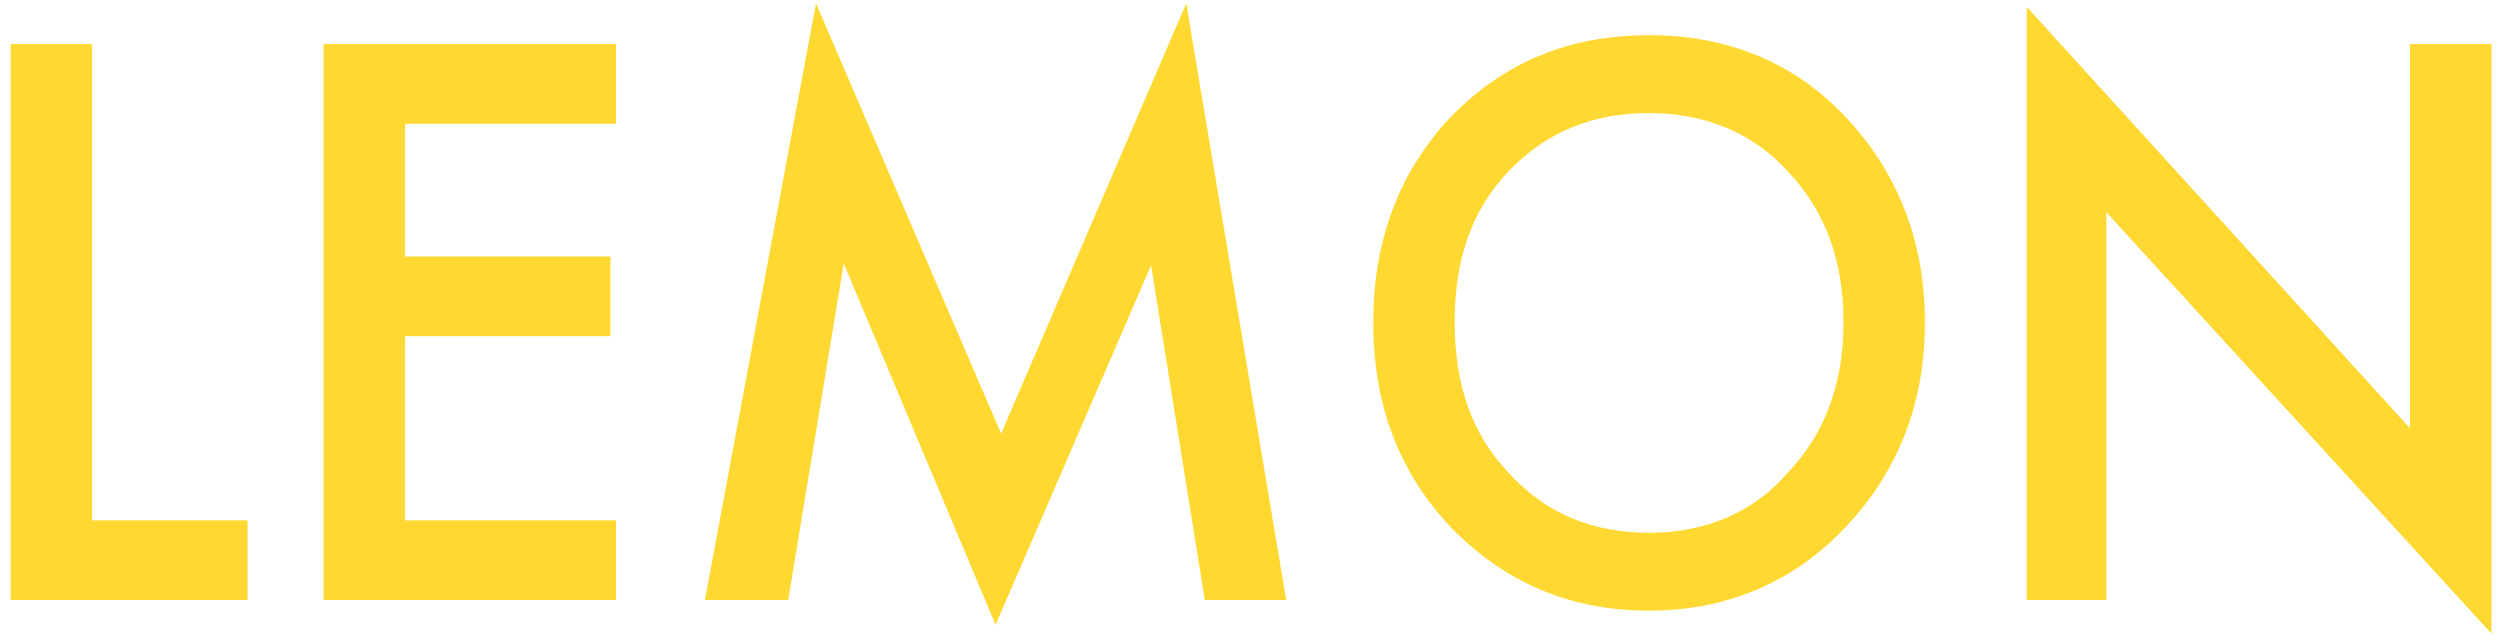 <?xml version="1.0" encoding="UTF-8"?> <svg xmlns="http://www.w3.org/2000/svg" width="210" height="54" viewBox="0 0 210 54" fill="none"> <path d="M0.896 3.7H7.738V43.709H20.801V50.402H0.896V3.7ZM51.748 3.7V10.393H34.019V21.547H51.281V28.241H34.019V43.709H51.748V50.402H27.177V3.7H51.748ZM66.21 50.402H59.212L68.543 0.279L84.094 36.421L99.645 0.279L108.043 50.402H101.2L96.691 22.291L83.628 52.484L70.876 22.142L66.21 50.402ZM121.883 9.798C126.393 5.187 131.836 2.956 138.523 2.956C145.055 2.956 150.653 5.187 155.007 9.798C159.362 14.408 161.694 20.209 161.694 27.051C161.694 34.041 159.362 39.693 155.007 44.304C150.653 48.914 145.055 51.294 138.523 51.294C131.836 51.294 126.393 48.914 121.883 44.304C117.529 39.693 115.352 34.041 115.352 27.051C115.352 20.209 117.529 14.408 121.883 9.798ZM126.704 39.693C129.814 43.114 133.702 44.75 138.523 44.75C143.188 44.75 147.232 43.114 150.186 39.693C153.297 36.421 154.852 32.256 154.852 27.051C154.852 21.845 153.297 17.68 150.186 14.408C147.232 11.136 143.188 9.5 138.523 9.5C133.702 9.5 129.814 11.136 126.704 14.408C123.594 17.68 122.194 21.845 122.194 27.051C122.194 32.256 123.594 36.421 126.704 39.693ZM176.934 50.402H170.247V0.576L202.438 35.975V3.7H209.281V53.227L176.934 17.829V50.402Z" fill="#FFD932"></path> </svg> 